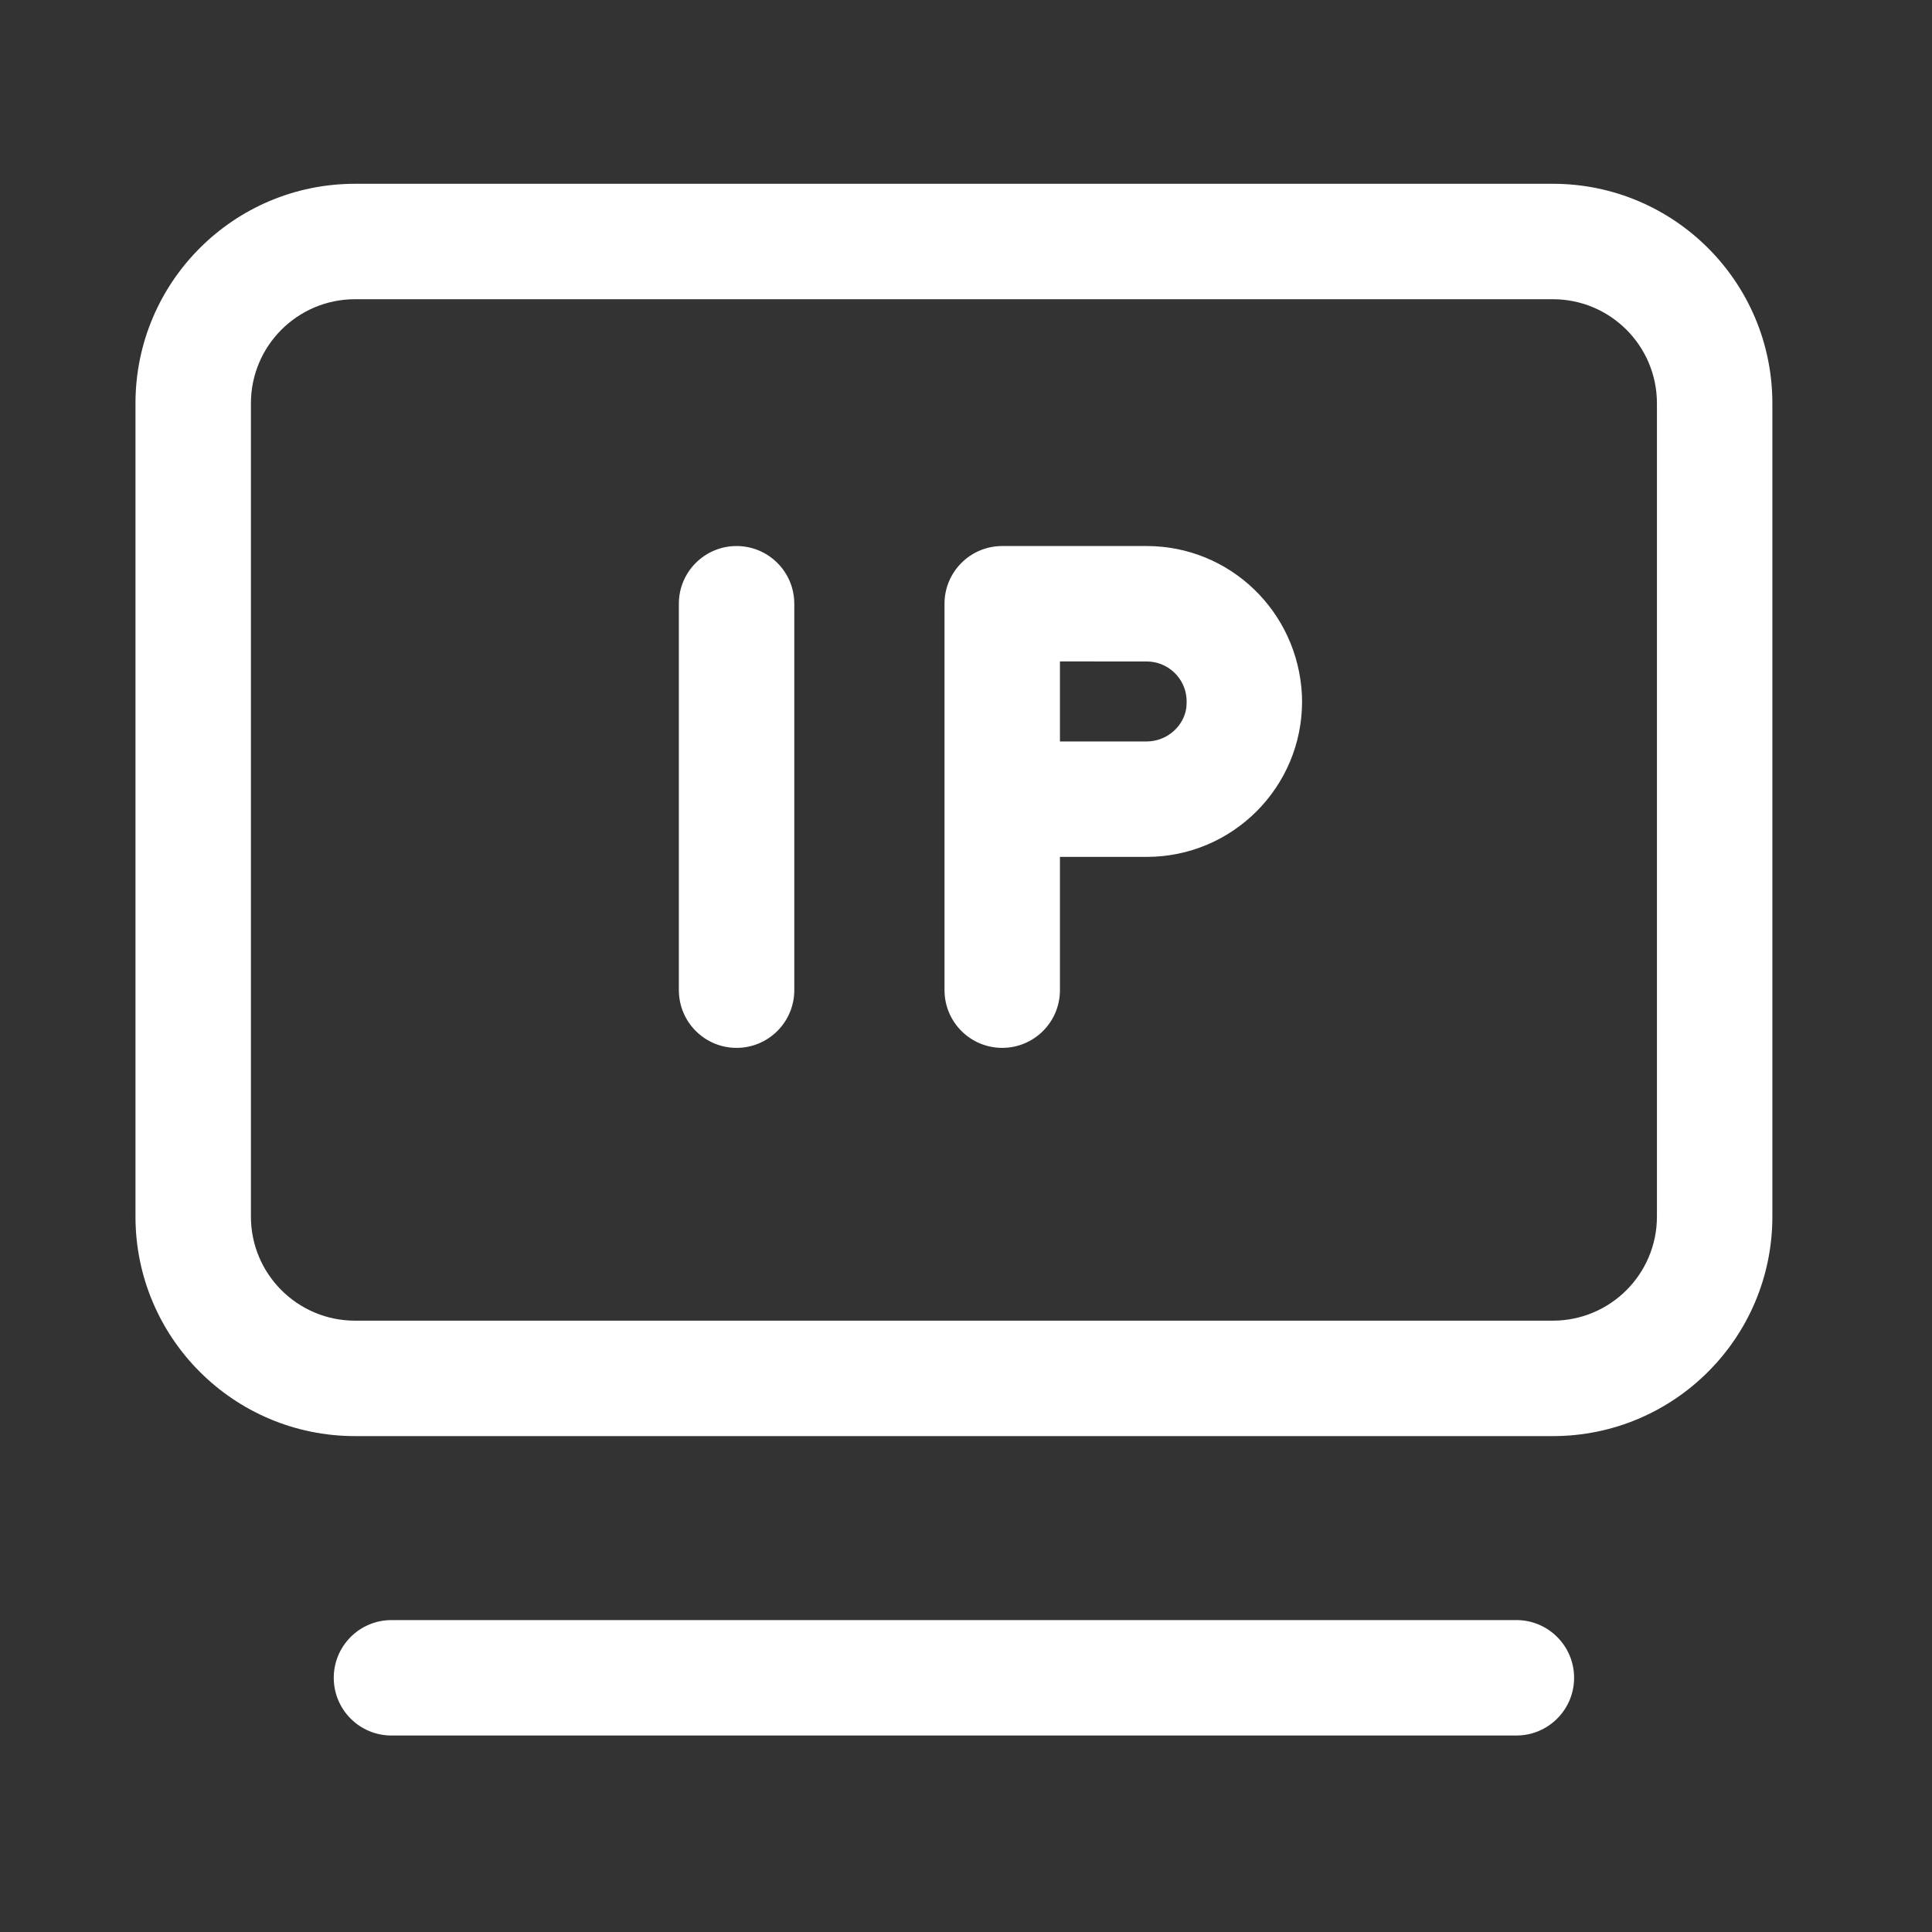 <?xml version="1.0" encoding="UTF-8"?>
<svg width="40px" height="40px" viewBox="0 0 40 40" version="1.1" xmlns="http://www.w3.org/2000/svg" xmlns:xlink="http://www.w3.org/1999/xlink">
    <rect x="0" y="0" width="40" height="40" fill="#333333" stroke="none"/>
    <title>mdpi/IP查询2</title>
    <g id="页面-1" stroke="none" stroke-width="1" fill="none" fill-rule="evenodd">
        <g id="Web端icon调整修改" transform="translate(-1035, -3199)" fill="#FFFFFF" fill-rule="nonzero">
            <g id="便民工具" transform="translate(403, 2950)">
                <g id="IP查询" transform="translate(572, 221)">
                    <g id="分组-4" transform="translate(60, 28)">
                        <path d="M15.25,11.305 C15.882,11.305 16.4,11.796 16.442,12.418 L16.445,12.5 L16.445,20.5 C16.445,21.16 15.91,21.695 15.25,21.695 C14.618,21.695 14.1,21.204 14.058,20.582 L14.055,20.5 L14.055,12.5 C14.055,11.84 14.59,11.305 15.25,11.305 Z M23.74,11.305 C25.457,11.305 26.87,12.654 26.955,14.393 L26.955,14.393 L26.958,14.523 C26.958,16.3 25.517,17.741 23.74,17.741 L23.74,17.741 L21.945,17.741 L21.945,20.5 C21.945,21.16 21.41,21.695 20.75,21.695 C20.118,21.695 19.6,21.204 19.558,20.582 L19.555,20.5 L19.555,12.5 C19.555,11.84 20.09,11.305 20.75,11.305 Z M21.945,13.694 L21.945,15.351 L23.74,15.351 C24.162,15.351 24.511,15.035 24.562,14.65 L24.568,14.552 L24.567,14.481 C24.546,14.042 24.182,13.695 23.74,13.695 L23.74,13.695 L21.945,13.694 Z" id="形状结合"></path>
                        <g id="编组" transform="translate(2.805, 3.805)">
                            <path d="M29.344,0 L4.546,0 C2.035,0 0,2.035 0,4.546 L0,21.383 C0,23.893 2.035,25.928 4.546,25.928 L29.344,25.928 C31.855,25.928 33.89,23.893 33.89,21.383 L33.89,4.546 C33.89,2.035 31.855,0 29.344,0 Z M4.546,2.39 L29.344,2.39 C30.535,2.39 31.5,3.355 31.5,4.546 L31.5,21.383 C31.5,22.573 30.535,23.538 29.344,23.538 L4.546,23.538 C3.355,23.538 2.39,22.573 2.39,21.383 L2.39,4.546 C2.39,3.355 3.355,2.39 4.546,2.39 Z" id="Stroke-5"></path>
                            <path d="M28.59,29.737 C29.25,29.737 29.785,30.272 29.785,30.932 C29.785,31.565 29.293,32.082 28.672,32.124 L28.59,32.127 L5.3,32.127 C4.64,32.127 4.105,31.592 4.105,30.932 C4.105,30.3 4.596,29.782 5.218,29.74 L5.3,29.737 L28.59,29.737 Z" id="Stroke-7"></path>
                        </g>
                    </g>
                </g>
            </g>
        </g>
    </g>
</svg>